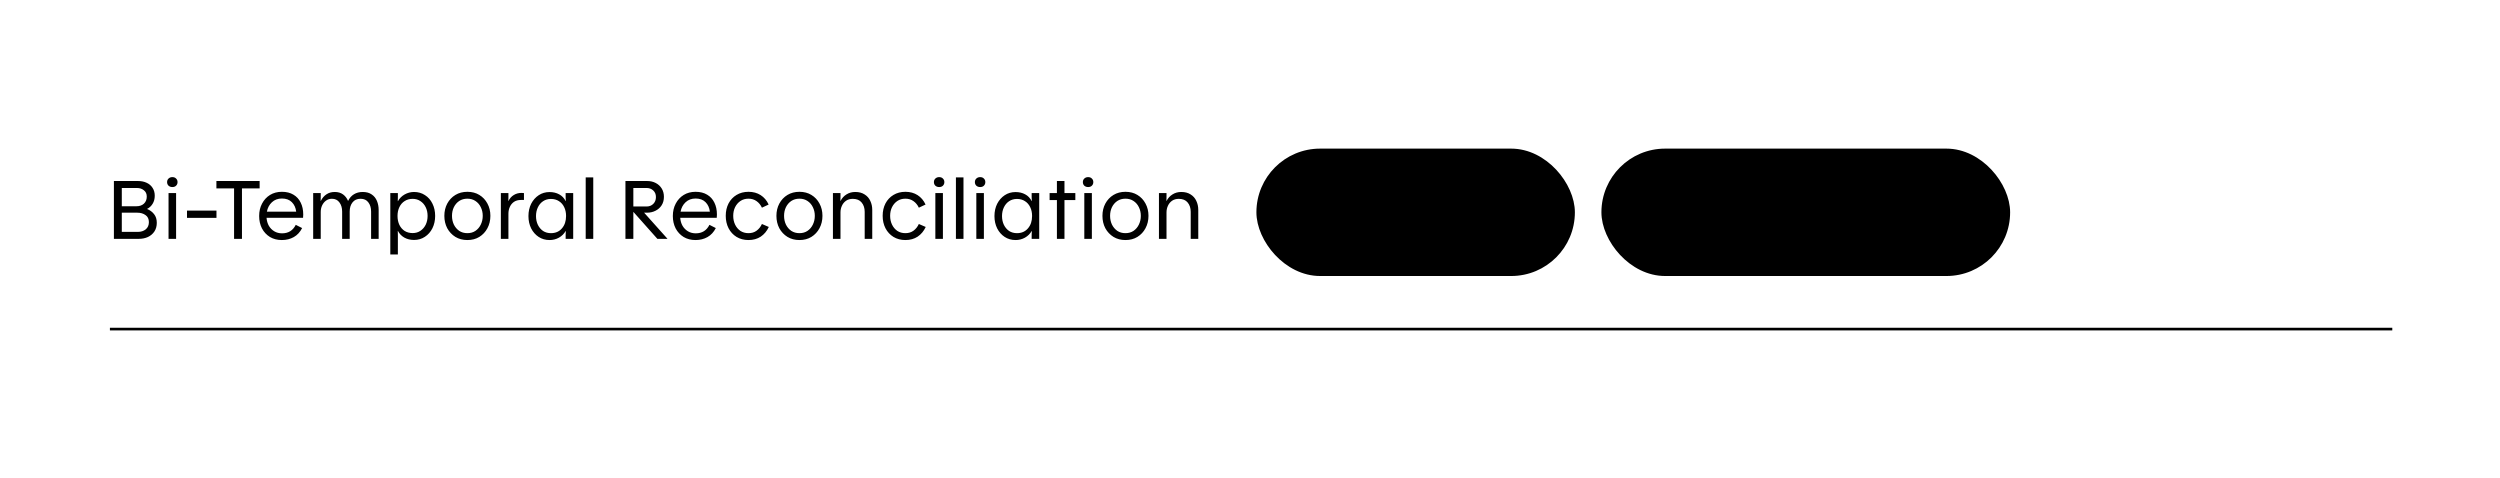 <svg width="471" height="90" viewBox="0 0 471 90" fill="none" xmlns="http://www.w3.org/2000/svg">
<path d="M21.459 45V34.104H26.019C26.627 34.104 27.166 34.216 27.635 34.44C28.104 34.653 28.472 34.968 28.739 35.384C29.016 35.8 29.155 36.296 29.155 36.872C29.155 37.459 29.022 37.965 28.755 38.392C28.499 38.819 28.147 39.144 27.699 39.368C28.243 39.581 28.686 39.907 29.027 40.344C29.368 40.771 29.539 41.315 29.539 41.976C29.539 42.605 29.39 43.149 29.091 43.608C28.792 44.056 28.387 44.403 27.875 44.648C27.363 44.883 26.782 45 26.131 45H21.459ZM22.947 43.688H25.971C26.568 43.688 27.064 43.528 27.459 43.208C27.854 42.877 28.051 42.424 28.051 41.848C28.051 41.251 27.838 40.808 27.411 40.52C26.995 40.221 26.483 40.072 25.875 40.072H22.947V43.688ZM22.947 38.856H25.731C26.296 38.856 26.755 38.696 27.107 38.376C27.47 38.045 27.651 37.597 27.651 37.032C27.651 36.52 27.47 36.125 27.107 35.848C26.755 35.56 26.318 35.416 25.795 35.416H22.947V38.856ZM31.753 45V36.376H33.176V45H31.753ZM32.472 35.24C32.184 35.24 31.945 35.155 31.753 34.984C31.571 34.803 31.48 34.579 31.48 34.312C31.48 34.035 31.571 33.811 31.753 33.64C31.945 33.459 32.184 33.368 32.472 33.368C32.771 33.368 33.006 33.459 33.176 33.64C33.358 33.811 33.449 34.035 33.449 34.312C33.449 34.579 33.358 34.803 33.176 34.984C33.006 35.155 32.771 35.24 32.472 35.24ZM35.231 41.048V39.672H40.783V41.048H35.231ZM44.099 45V35.496H40.771V34.104H48.915V35.496H45.587V45H44.099ZM53.097 45.224C52.244 45.224 51.497 45.032 50.857 44.648C50.217 44.253 49.716 43.715 49.353 43.032C49.001 42.339 48.825 41.56 48.825 40.696C48.825 39.821 49.006 39.043 49.369 38.36C49.732 37.667 50.233 37.123 50.873 36.728C51.513 36.333 52.26 36.136 53.113 36.136C53.966 36.136 54.692 36.317 55.289 36.68C55.886 37.032 56.34 37.528 56.649 38.168C56.969 38.808 57.129 39.555 57.129 40.408C57.129 40.621 57.118 40.829 57.097 41.032H50.217C50.26 41.597 50.404 42.099 50.649 42.536C50.905 42.973 51.246 43.32 51.673 43.576C52.1 43.832 52.59 43.96 53.145 43.96C54.329 43.96 55.188 43.427 55.721 42.36L56.921 42.968C56.537 43.725 56.014 44.291 55.353 44.664C54.692 45.037 53.94 45.224 53.097 45.224ZM50.281 39.88H55.801C55.716 39.144 55.444 38.547 54.985 38.088C54.526 37.629 53.902 37.4 53.113 37.4C52.356 37.4 51.726 37.635 51.225 38.104C50.734 38.563 50.42 39.155 50.281 39.88ZM59.002 45V36.376H60.426C60.426 36.685 60.426 36.936 60.426 37.128C60.426 37.309 60.421 37.549 60.41 37.848H60.443C60.709 37.315 61.061 36.904 61.498 36.616C61.936 36.317 62.459 36.168 63.066 36.168C63.696 36.168 64.219 36.323 64.635 36.632C65.05 36.941 65.36 37.341 65.562 37.832H65.594C65.85 37.299 66.213 36.888 66.683 36.6C67.152 36.312 67.701 36.168 68.331 36.168C69.024 36.168 69.589 36.323 70.026 36.632C70.475 36.931 70.805 37.341 71.019 37.864C71.232 38.376 71.338 38.941 71.338 39.56V45H69.915V39.864C69.915 39.16 69.744 38.584 69.403 38.136C69.072 37.677 68.581 37.448 67.93 37.448C67.269 37.448 66.763 37.677 66.41 38.136C66.058 38.584 65.882 39.16 65.882 39.864V45H64.459V39.864C64.459 39.16 64.288 38.584 63.947 38.136C63.616 37.677 63.147 37.448 62.538 37.448C62.112 37.448 61.739 37.565 61.419 37.8C61.109 38.024 60.864 38.328 60.682 38.712C60.512 39.085 60.426 39.491 60.426 39.928V45H59.002ZM73.534 47.944V36.376H74.958C74.958 36.675 74.958 36.931 74.958 37.144C74.958 37.357 74.952 37.608 74.942 37.896H74.974C75.272 37.363 75.694 36.941 76.238 36.632C76.792 36.323 77.379 36.168 77.998 36.168C78.776 36.168 79.464 36.365 80.062 36.76C80.67 37.144 81.139 37.677 81.47 38.36C81.811 39.043 81.982 39.816 81.982 40.68C81.982 41.533 81.811 42.307 81.47 43C81.128 43.683 80.654 44.221 80.046 44.616C79.448 45.011 78.771 45.208 78.014 45.208C77.32 45.208 76.707 45.059 76.174 44.76C75.651 44.461 75.251 44.045 74.974 43.512H74.942C74.952 43.8 74.958 44.061 74.958 44.296C74.958 44.52 74.958 44.792 74.958 45.112V47.944H73.534ZM77.742 43.912C78.307 43.912 78.798 43.768 79.214 43.48C79.64 43.192 79.971 42.808 80.206 42.328C80.44 41.837 80.558 41.288 80.558 40.68C80.558 40.072 80.44 39.528 80.206 39.048C79.971 38.557 79.64 38.173 79.214 37.896C78.798 37.608 78.307 37.464 77.742 37.464C77.166 37.464 76.664 37.603 76.238 37.88C75.811 38.147 75.48 38.525 75.246 39.016C75.011 39.496 74.894 40.051 74.894 40.68C74.894 41.32 75.011 41.885 75.246 42.376C75.48 42.856 75.811 43.235 76.238 43.512C76.675 43.779 77.176 43.912 77.742 43.912ZM88.052 45.224C87.198 45.224 86.446 45.027 85.796 44.632C85.145 44.227 84.633 43.683 84.26 43C83.897 42.307 83.716 41.528 83.716 40.664C83.716 39.811 83.897 39.043 84.26 38.36C84.633 37.667 85.145 37.123 85.796 36.728C86.446 36.333 87.198 36.136 88.052 36.136C88.916 36.136 89.668 36.333 90.308 36.728C90.958 37.123 91.465 37.661 91.828 38.344C92.201 39.027 92.388 39.8 92.388 40.664C92.388 41.528 92.201 42.307 91.828 43C91.465 43.683 90.958 44.227 90.308 44.632C89.668 45.027 88.916 45.224 88.052 45.224ZM88.052 43.928C88.638 43.928 89.145 43.784 89.572 43.496C90.009 43.197 90.345 42.803 90.58 42.312C90.825 41.811 90.948 41.261 90.948 40.664C90.948 40.067 90.825 39.523 90.58 39.032C90.345 38.541 90.009 38.152 89.572 37.864C89.145 37.576 88.638 37.432 88.052 37.432C87.465 37.432 86.953 37.576 86.516 37.864C86.089 38.152 85.753 38.541 85.508 39.032C85.273 39.523 85.156 40.067 85.156 40.664C85.156 41.261 85.273 41.811 85.508 42.312C85.753 42.803 86.089 43.197 86.516 43.496C86.953 43.784 87.465 43.928 88.052 43.928ZM94.362 45V36.376H95.786C95.786 36.675 95.786 36.931 95.786 37.144C95.786 37.347 95.781 37.592 95.77 37.88H95.786C96.031 37.379 96.367 37 96.794 36.744C97.221 36.477 97.706 36.344 98.25 36.344C98.421 36.344 98.575 36.355 98.714 36.376V37.672H98.154C97.631 37.672 97.194 37.789 96.842 38.024C96.501 38.259 96.239 38.573 96.058 38.968C95.877 39.363 95.786 39.795 95.786 40.264V45H94.362ZM103.543 45.224C102.765 45.224 102.077 45.027 101.479 44.632C100.882 44.237 100.413 43.704 100.071 43.032C99.73 42.349 99.559 41.576 99.559 40.712C99.559 39.848 99.73 39.075 100.071 38.392C100.423 37.709 100.898 37.171 101.495 36.776C102.093 36.381 102.77 36.184 103.527 36.184C104.221 36.184 104.829 36.328 105.351 36.616C105.874 36.893 106.279 37.315 106.567 37.88H106.599C106.589 37.603 106.578 37.363 106.567 37.16C106.567 36.957 106.567 36.696 106.567 36.376H107.991V45H106.567C106.567 44.68 106.567 44.429 106.567 44.248C106.578 44.067 106.589 43.827 106.599 43.528H106.567C106.269 44.051 105.847 44.467 105.303 44.776C104.759 45.075 104.173 45.224 103.543 45.224ZM103.799 43.928C104.663 43.928 105.351 43.629 105.863 43.032C106.386 42.435 106.647 41.656 106.647 40.696C106.647 40.067 106.53 39.512 106.295 39.032C106.061 38.541 105.73 38.163 105.303 37.896C104.877 37.619 104.375 37.48 103.799 37.48C103.234 37.48 102.738 37.624 102.311 37.912C101.895 38.189 101.57 38.573 101.335 39.064C101.101 39.555 100.983 40.104 100.983 40.712C100.983 41.32 101.101 41.869 101.335 42.36C101.57 42.84 101.895 43.224 102.311 43.512C102.738 43.789 103.234 43.928 103.799 43.928ZM110.346 45V33.416H111.77V45H110.346ZM117.834 45V34.104H121.946C122.533 34.104 123.061 34.227 123.53 34.472C124.01 34.717 124.389 35.064 124.666 35.512C124.943 35.96 125.082 36.483 125.082 37.08C125.082 37.699 124.938 38.232 124.65 38.68C124.373 39.117 123.989 39.459 123.498 39.704C123.018 39.949 122.479 40.072 121.882 40.072H121.354L125.722 44.952V45H123.85L119.338 39.928H119.322V45H117.834ZM121.818 35.416H119.322V38.904H121.818C122.33 38.904 122.751 38.739 123.082 38.408C123.413 38.077 123.578 37.651 123.578 37.128C123.578 36.605 123.407 36.189 123.066 35.88C122.735 35.571 122.319 35.416 121.818 35.416ZM131.035 45.224C130.181 45.224 129.435 45.032 128.795 44.648C128.155 44.253 127.653 43.715 127.291 43.032C126.939 42.339 126.763 41.56 126.763 40.696C126.763 39.821 126.944 39.043 127.307 38.36C127.669 37.667 128.171 37.123 128.811 36.728C129.451 36.333 130.197 36.136 131.051 36.136C131.904 36.136 132.629 36.317 133.227 36.68C133.824 37.032 134.277 37.528 134.587 38.168C134.907 38.808 135.067 39.555 135.067 40.408C135.067 40.621 135.056 40.829 135.035 41.032H128.155C128.197 41.597 128.341 42.099 128.587 42.536C128.843 42.973 129.184 43.32 129.611 43.576C130.037 43.832 130.528 43.96 131.083 43.96C132.267 43.96 133.125 43.427 133.659 42.36L134.859 42.968C134.475 43.725 133.952 44.291 133.291 44.664C132.629 45.037 131.877 45.224 131.035 45.224ZM128.219 39.88H133.739C133.653 39.144 133.381 38.547 132.923 38.088C132.464 37.629 131.84 37.4 131.051 37.4C130.293 37.4 129.664 37.635 129.163 38.104C128.672 38.563 128.357 39.155 128.219 39.88ZM141.019 45.224C140.166 45.224 139.414 45.027 138.763 44.632C138.123 44.237 137.622 43.693 137.259 43C136.907 42.307 136.731 41.528 136.731 40.664C136.731 39.789 136.907 39.011 137.259 38.328C137.622 37.645 138.123 37.112 138.763 36.728C139.414 36.333 140.166 36.136 141.019 36.136C141.894 36.136 142.657 36.344 143.307 36.76C143.958 37.176 144.459 37.768 144.811 38.536L143.547 39.128C143.302 38.605 142.966 38.195 142.539 37.896C142.113 37.587 141.606 37.432 141.019 37.432C140.433 37.432 139.926 37.576 139.499 37.864C139.073 38.152 138.737 38.541 138.491 39.032C138.257 39.512 138.139 40.056 138.139 40.664C138.139 41.272 138.257 41.821 138.491 42.312C138.726 42.803 139.057 43.197 139.483 43.496C139.921 43.784 140.433 43.928 141.019 43.928C141.617 43.928 142.123 43.773 142.539 43.464C142.966 43.155 143.302 42.733 143.547 42.2L144.843 42.76C144.481 43.539 143.974 44.147 143.323 44.584C142.673 45.011 141.905 45.224 141.019 45.224ZM150.614 45.224C149.761 45.224 149.009 45.027 148.358 44.632C147.707 44.227 147.195 43.683 146.822 43C146.459 42.307 146.278 41.528 146.278 40.664C146.278 39.811 146.459 39.043 146.822 38.36C147.195 37.667 147.707 37.123 148.358 36.728C149.009 36.333 149.761 36.136 150.614 36.136C151.478 36.136 152.23 36.333 152.87 36.728C153.521 37.123 154.027 37.661 154.39 38.344C154.763 39.027 154.95 39.8 154.95 40.664C154.95 41.528 154.763 42.307 154.39 43C154.027 43.683 153.521 44.227 152.87 44.632C152.23 45.027 151.478 45.224 150.614 45.224ZM150.614 43.928C151.201 43.928 151.707 43.784 152.134 43.496C152.571 43.197 152.907 42.803 153.142 42.312C153.387 41.811 153.51 41.261 153.51 40.664C153.51 40.067 153.387 39.523 153.142 39.032C152.907 38.541 152.571 38.152 152.134 37.864C151.707 37.576 151.201 37.432 150.614 37.432C150.027 37.432 149.515 37.576 149.078 37.864C148.651 38.152 148.315 38.541 148.07 39.032C147.835 39.523 147.718 40.067 147.718 40.664C147.718 41.261 147.835 41.811 148.07 42.312C148.315 42.803 148.651 43.197 149.078 43.496C149.515 43.784 150.027 43.928 150.614 43.928ZM156.924 45V36.376H158.348C158.348 36.675 158.348 36.925 158.348 37.128C158.348 37.32 158.343 37.56 158.332 37.848H158.364C158.62 37.336 158.988 36.931 159.468 36.632C159.948 36.323 160.503 36.168 161.132 36.168C161.836 36.168 162.423 36.323 162.892 36.632C163.372 36.931 163.73 37.336 163.964 37.848C164.21 38.36 164.332 38.931 164.332 39.56V45H162.908V39.912C162.908 39.197 162.716 38.611 162.332 38.152C161.959 37.693 161.404 37.464 160.668 37.464C160.167 37.464 159.746 37.581 159.404 37.816C159.063 38.051 158.802 38.365 158.62 38.76C158.439 39.144 158.348 39.565 158.348 40.024V45H156.924ZM170.582 45.224C169.728 45.224 168.976 45.027 168.326 44.632C167.686 44.237 167.184 43.693 166.822 43C166.47 42.307 166.294 41.528 166.294 40.664C166.294 39.789 166.47 39.011 166.822 38.328C167.184 37.645 167.686 37.112 168.326 36.728C168.976 36.333 169.728 36.136 170.582 36.136C171.456 36.136 172.219 36.344 172.87 36.76C173.52 37.176 174.022 37.768 174.374 38.536L173.11 39.128C172.864 38.605 172.528 38.195 172.102 37.896C171.675 37.587 171.168 37.432 170.582 37.432C169.995 37.432 169.488 37.576 169.062 37.864C168.635 38.152 168.299 38.541 168.054 39.032C167.819 39.512 167.702 40.056 167.702 40.664C167.702 41.272 167.819 41.821 168.054 42.312C168.288 42.803 168.619 43.197 169.046 43.496C169.483 43.784 169.995 43.928 170.582 43.928C171.179 43.928 171.686 43.773 172.102 43.464C172.528 43.155 172.864 42.733 173.11 42.2L174.406 42.76C174.043 43.539 173.536 44.147 172.886 44.584C172.235 45.011 171.467 45.224 170.582 45.224ZM176.221 45V36.376H177.645V45H176.221ZM176.941 35.24C176.653 35.24 176.413 35.155 176.221 34.984C176.04 34.803 175.949 34.579 175.949 34.312C175.949 34.035 176.04 33.811 176.221 33.64C176.413 33.459 176.653 33.368 176.941 33.368C177.24 33.368 177.475 33.459 177.645 33.64C177.827 33.811 177.917 34.035 177.917 34.312C177.917 34.579 177.827 34.803 177.645 34.984C177.475 35.155 177.24 35.24 176.941 35.24ZM180.096 45V33.416H181.52V45H180.096ZM183.94 45V36.376H185.364V45H183.94ZM184.66 35.24C184.372 35.24 184.132 35.155 183.94 34.984C183.759 34.803 183.668 34.579 183.668 34.312C183.668 34.035 183.759 33.811 183.94 33.64C184.132 33.459 184.372 33.368 184.66 33.368C184.959 33.368 185.193 33.459 185.364 33.64C185.545 33.811 185.636 34.035 185.636 34.312C185.636 34.579 185.545 34.803 185.364 34.984C185.193 35.155 184.959 35.24 184.66 35.24ZM191.34 45.224C190.562 45.224 189.874 45.027 189.276 44.632C188.679 44.237 188.21 43.704 187.868 43.032C187.527 42.349 187.356 41.576 187.356 40.712C187.356 39.848 187.527 39.075 187.868 38.392C188.22 37.709 188.695 37.171 189.292 36.776C189.89 36.381 190.567 36.184 191.324 36.184C192.018 36.184 192.626 36.328 193.148 36.616C193.671 36.893 194.076 37.315 194.364 37.88H194.396C194.386 37.603 194.375 37.363 194.364 37.16C194.364 36.957 194.364 36.696 194.364 36.376H195.788V45H194.364C194.364 44.68 194.364 44.429 194.364 44.248C194.375 44.067 194.386 43.827 194.396 43.528H194.364C194.066 44.051 193.644 44.467 193.1 44.776C192.556 45.075 191.97 45.224 191.34 45.224ZM191.596 43.928C192.46 43.928 193.148 43.629 193.66 43.032C194.183 42.435 194.444 41.656 194.444 40.696C194.444 40.067 194.327 39.512 194.092 39.032C193.858 38.541 193.527 38.163 193.1 37.896C192.674 37.619 192.172 37.48 191.596 37.48C191.031 37.48 190.535 37.624 190.108 37.912C189.692 38.189 189.367 38.573 189.132 39.064C188.898 39.555 188.78 40.104 188.78 40.712C188.78 41.32 188.898 41.869 189.132 42.36C189.367 42.84 189.692 43.224 190.108 43.512C190.535 43.789 191.031 43.928 191.596 43.928ZM199.122 45V37.688H197.746V36.376H199.122V34.104H200.546V36.376H202.594V37.688H200.546V45H199.122ZM204.284 45V36.376H205.708V45H204.284ZM205.004 35.24C204.716 35.24 204.476 35.155 204.284 34.984C204.102 34.803 204.012 34.579 204.012 34.312C204.012 34.035 204.102 33.811 204.284 33.64C204.476 33.459 204.716 33.368 205.004 33.368C205.302 33.368 205.537 33.459 205.708 33.64C205.889 33.811 205.98 34.035 205.98 34.312C205.98 34.579 205.889 34.803 205.708 34.984C205.537 35.155 205.302 35.24 205.004 35.24ZM212.036 45.224C211.183 45.224 210.431 45.027 209.78 44.632C209.129 44.227 208.617 43.683 208.244 43C207.881 42.307 207.7 41.528 207.7 40.664C207.7 39.811 207.881 39.043 208.244 38.36C208.617 37.667 209.129 37.123 209.78 36.728C210.431 36.333 211.183 36.136 212.036 36.136C212.9 36.136 213.652 36.333 214.292 36.728C214.943 37.123 215.449 37.661 215.812 38.344C216.185 39.027 216.372 39.8 216.372 40.664C216.372 41.528 216.185 42.307 215.812 43C215.449 43.683 214.943 44.227 214.292 44.632C213.652 45.027 212.9 45.224 212.036 45.224ZM212.036 43.928C212.623 43.928 213.129 43.784 213.556 43.496C213.993 43.197 214.329 42.803 214.564 42.312C214.809 41.811 214.932 41.261 214.932 40.664C214.932 40.067 214.809 39.523 214.564 39.032C214.329 38.541 213.993 38.152 213.556 37.864C213.129 37.576 212.623 37.432 212.036 37.432C211.449 37.432 210.937 37.576 210.5 37.864C210.073 38.152 209.737 38.541 209.492 39.032C209.257 39.523 209.14 40.067 209.14 40.664C209.14 41.261 209.257 41.811 209.492 42.312C209.737 42.803 210.073 43.197 210.5 43.496C210.937 43.784 211.449 43.928 212.036 43.928ZM218.346 45V36.376H219.77C219.77 36.675 219.77 36.925 219.77 37.128C219.77 37.32 219.765 37.56 219.754 37.848H219.786C220.042 37.336 220.41 36.931 220.89 36.632C221.37 36.323 221.925 36.168 222.554 36.168C223.258 36.168 223.845 36.323 224.314 36.632C224.794 36.931 225.152 37.336 225.386 37.848C225.632 38.36 225.754 38.931 225.754 39.56V45H224.33V39.912C224.33 39.197 224.138 38.611 223.754 38.152C223.381 37.693 222.826 37.464 222.09 37.464C221.589 37.464 221.168 37.581 220.826 37.816C220.485 38.051 220.224 38.365 220.042 38.76C219.861 39.144 219.77 39.565 219.77 40.024V45H218.346Z" fill="#01353C" style="fill:#01353C;fill:color(display-p3 0.004 0.208 0.235);fill-opacity:1;"/>
<rect x="236.957" y="28.25" width="59.5" height="23.5" rx="11.75" fill="#E3F7E4" style="fill:#E3F7E4;fill:color(display-p3 0.89 0.969 0.894);fill-opacity:1;"/>
<rect x="236.957" y="28.25" width="59.5" height="23.5" rx="11.75" stroke="#BAEABC" style="stroke:#BAEABC;stroke:color(display-p3 0.729 0.918 0.737);stroke-opacity:1;" stroke-width="0.5"/>
<path d="M245.868 44V35.6H247.164V42.824H251.208V44H245.868ZM252.396 44V35.6H257.688V36.776H253.692V39.188H257.352V40.364H253.692V42.824H257.748V44H252.396ZM258.787 44V42.848H259.915V36.752H258.787V35.6H262.147C263.267 35.6 264.123 35.884 264.715 36.452C265.315 37.02 265.615 37.876 265.615 39.02V40.592C265.615 41.736 265.315 42.592 264.715 43.16C264.123 43.72 263.267 44 262.147 44H258.787ZM261.223 42.824H262.159C262.887 42.824 263.427 42.64 263.779 42.272C264.131 41.904 264.307 41.356 264.307 40.628V38.972C264.307 38.236 264.131 37.688 263.779 37.328C263.427 36.968 262.887 36.788 262.159 36.788H261.223V42.824ZM269.995 44.168C269.395 44.168 268.859 44.04 268.387 43.784C267.915 43.52 267.543 43.136 267.271 42.632C266.999 42.128 266.863 41.512 266.863 40.784V38.816C266.863 37.72 267.163 36.884 267.763 36.308C268.363 35.724 269.175 35.432 270.199 35.432C271.207 35.432 271.983 35.708 272.527 36.26C273.071 36.804 273.343 37.536 273.343 38.456V38.516H272.059V38.42C272.059 38.076 271.991 37.768 271.855 37.496C271.719 37.216 271.515 36.996 271.243 36.836C270.971 36.676 270.623 36.596 270.199 36.596C269.559 36.596 269.059 36.792 268.699 37.184C268.339 37.568 268.159 38.104 268.159 38.792V40.808C268.159 41.488 268.339 42.028 268.699 42.428C269.059 42.82 269.563 43.016 270.211 43.016C270.851 43.016 271.319 42.84 271.615 42.488C271.911 42.136 272.059 41.68 272.059 41.12V40.964H269.803V39.848H273.343V44H272.143V43.148H271.951C271.879 43.3 271.771 43.456 271.627 43.616C271.491 43.776 271.291 43.908 271.027 44.012C270.771 44.116 270.427 44.168 269.995 44.168ZM275.013 44V35.6H280.305V36.776H276.309V39.188H279.969V40.364H276.309V42.824H280.365V44H275.013ZM281.716 44V35.6H285.244C285.764 35.6 286.22 35.692 286.612 35.876C287.012 36.052 287.32 36.308 287.536 36.644C287.76 36.98 287.872 37.38 287.872 37.844V37.976C287.872 38.504 287.744 38.928 287.488 39.248C287.24 39.56 286.936 39.78 286.576 39.908V40.1C286.88 40.116 287.124 40.22 287.308 40.412C287.492 40.596 287.584 40.864 287.584 41.216V44H286.276V41.396C286.276 41.18 286.22 41.008 286.108 40.88C285.996 40.752 285.816 40.688 285.568 40.688H283.012V44H281.716ZM283.012 39.512H285.1C285.564 39.512 285.924 39.396 286.18 39.164C286.436 38.924 286.564 38.6 286.564 38.192V38.096C286.564 37.688 286.436 37.368 286.18 37.136C285.932 36.896 285.572 36.776 285.1 36.776H283.012V39.512Z" fill="#2E4C2F" style="fill:#2E4C2F;fill:color(display-p3 0.18 0.298 0.184);fill-opacity:1;"/>
<rect x="301.957" y="28.25" width="76.5" height="23.5" rx="11.75" fill="#EBEAFF" style="fill:#EBEAFF;fill:color(display-p3 0.922 0.918 1);fill-opacity:1;"/>
<rect x="301.957" y="28.25" width="76.5" height="23.5" rx="11.75" stroke="#D7D5FF" style="stroke:#D7D5FF;stroke:color(display-p3 0.843 0.835 1);stroke-opacity:1;" stroke-width="0.5"/>
<path d="M311.06 44V35.6H314.396C314.908 35.6 315.364 35.704 315.764 35.912C316.172 36.112 316.488 36.4 316.712 36.776C316.944 37.144 317.06 37.588 317.06 38.108V38.264C317.06 38.784 316.94 39.232 316.7 39.608C316.468 39.984 316.152 40.272 315.752 40.472C315.352 40.672 314.9 40.772 314.396 40.772H312.356V44H311.06ZM312.356 39.596H314.264C314.72 39.596 315.084 39.476 315.356 39.236C315.628 38.996 315.764 38.668 315.764 38.252V38.132C315.764 37.708 315.628 37.376 315.356 37.136C315.084 36.896 314.72 36.776 314.264 36.776H312.356V39.596ZM317.01 44L319.41 35.6H321.69L324.078 44H322.746L322.194 42.02H318.906L318.354 44H317.01ZM319.23 40.82H321.87L320.646 36.404H320.454L319.23 40.82ZM326.497 44V40.952L323.581 35.6H325.045L327.061 39.404H327.241L329.257 35.6H330.721L327.805 40.952V44H326.497ZM331.731 44V35.6H334.167L336.003 43.136H336.195L338.031 35.6H340.467V44H339.207V36.512H339.015L337.191 44H335.007L333.183 36.512H332.991V44H331.731ZM342.22 44V35.6H347.512V36.776H343.516V39.188H347.176V40.364H343.516V42.824H347.572V44H342.22ZM348.923 44V35.6H351.419L353.699 43.136H353.891V35.6H355.175V44H352.679L350.399 36.452H350.207V44H348.923ZM358.931 44V36.776H356.351V35.6H362.807V36.776H360.227V44H358.931ZM366.65 44.168C366.018 44.168 365.458 44.056 364.97 43.832C364.482 43.608 364.098 43.28 363.818 42.848C363.546 42.408 363.41 41.876 363.41 41.252V40.952H364.694V41.252C364.694 41.844 364.87 42.288 365.222 42.584C365.582 42.88 366.058 43.028 366.65 43.028C367.25 43.028 367.702 42.904 368.006 42.656C368.31 42.4 368.462 42.072 368.462 41.672C368.462 41.408 368.39 41.192 368.246 41.024C368.102 40.856 367.898 40.724 367.634 40.628C367.37 40.524 367.054 40.428 366.686 40.34L366.242 40.232C365.706 40.104 365.238 39.948 364.838 39.764C364.446 39.572 364.142 39.32 363.926 39.008C363.71 38.696 363.602 38.296 363.602 37.808C363.602 37.312 363.722 36.888 363.962 36.536C364.21 36.184 364.55 35.912 364.982 35.72C365.414 35.528 365.922 35.432 366.506 35.432C367.09 35.432 367.61 35.532 368.066 35.732C368.53 35.932 368.894 36.228 369.158 36.62C369.422 37.012 369.554 37.504 369.554 38.096V38.528H368.27V38.096C368.27 37.736 368.194 37.444 368.042 37.22C367.898 36.996 367.694 36.832 367.43 36.728C367.166 36.624 366.858 36.572 366.506 36.572C365.994 36.572 365.594 36.68 365.306 36.896C365.026 37.104 364.886 37.396 364.886 37.772C364.886 38.028 364.946 38.24 365.066 38.408C365.194 38.568 365.378 38.7 365.618 38.804C365.858 38.908 366.158 39 366.518 39.08L366.962 39.188C367.506 39.308 367.986 39.464 368.402 39.656C368.818 39.84 369.146 40.092 369.386 40.412C369.626 40.732 369.746 41.144 369.746 41.648C369.746 42.152 369.618 42.592 369.362 42.968C369.114 43.344 368.758 43.64 368.294 43.856C367.83 44.064 367.282 44.168 366.65 44.168Z" fill="#2B296B" style="fill:#2B296B;fill:color(display-p3 0.169 0.161 0.42);fill-opacity:1;"/>
<path d="M20.707 62H450.707" stroke="#7A9395" style="stroke:#7A9395;stroke:color(display-p3 0.478 0.577 0.584);stroke-opacity:1;" stroke-width="0.5"/>
</svg>
